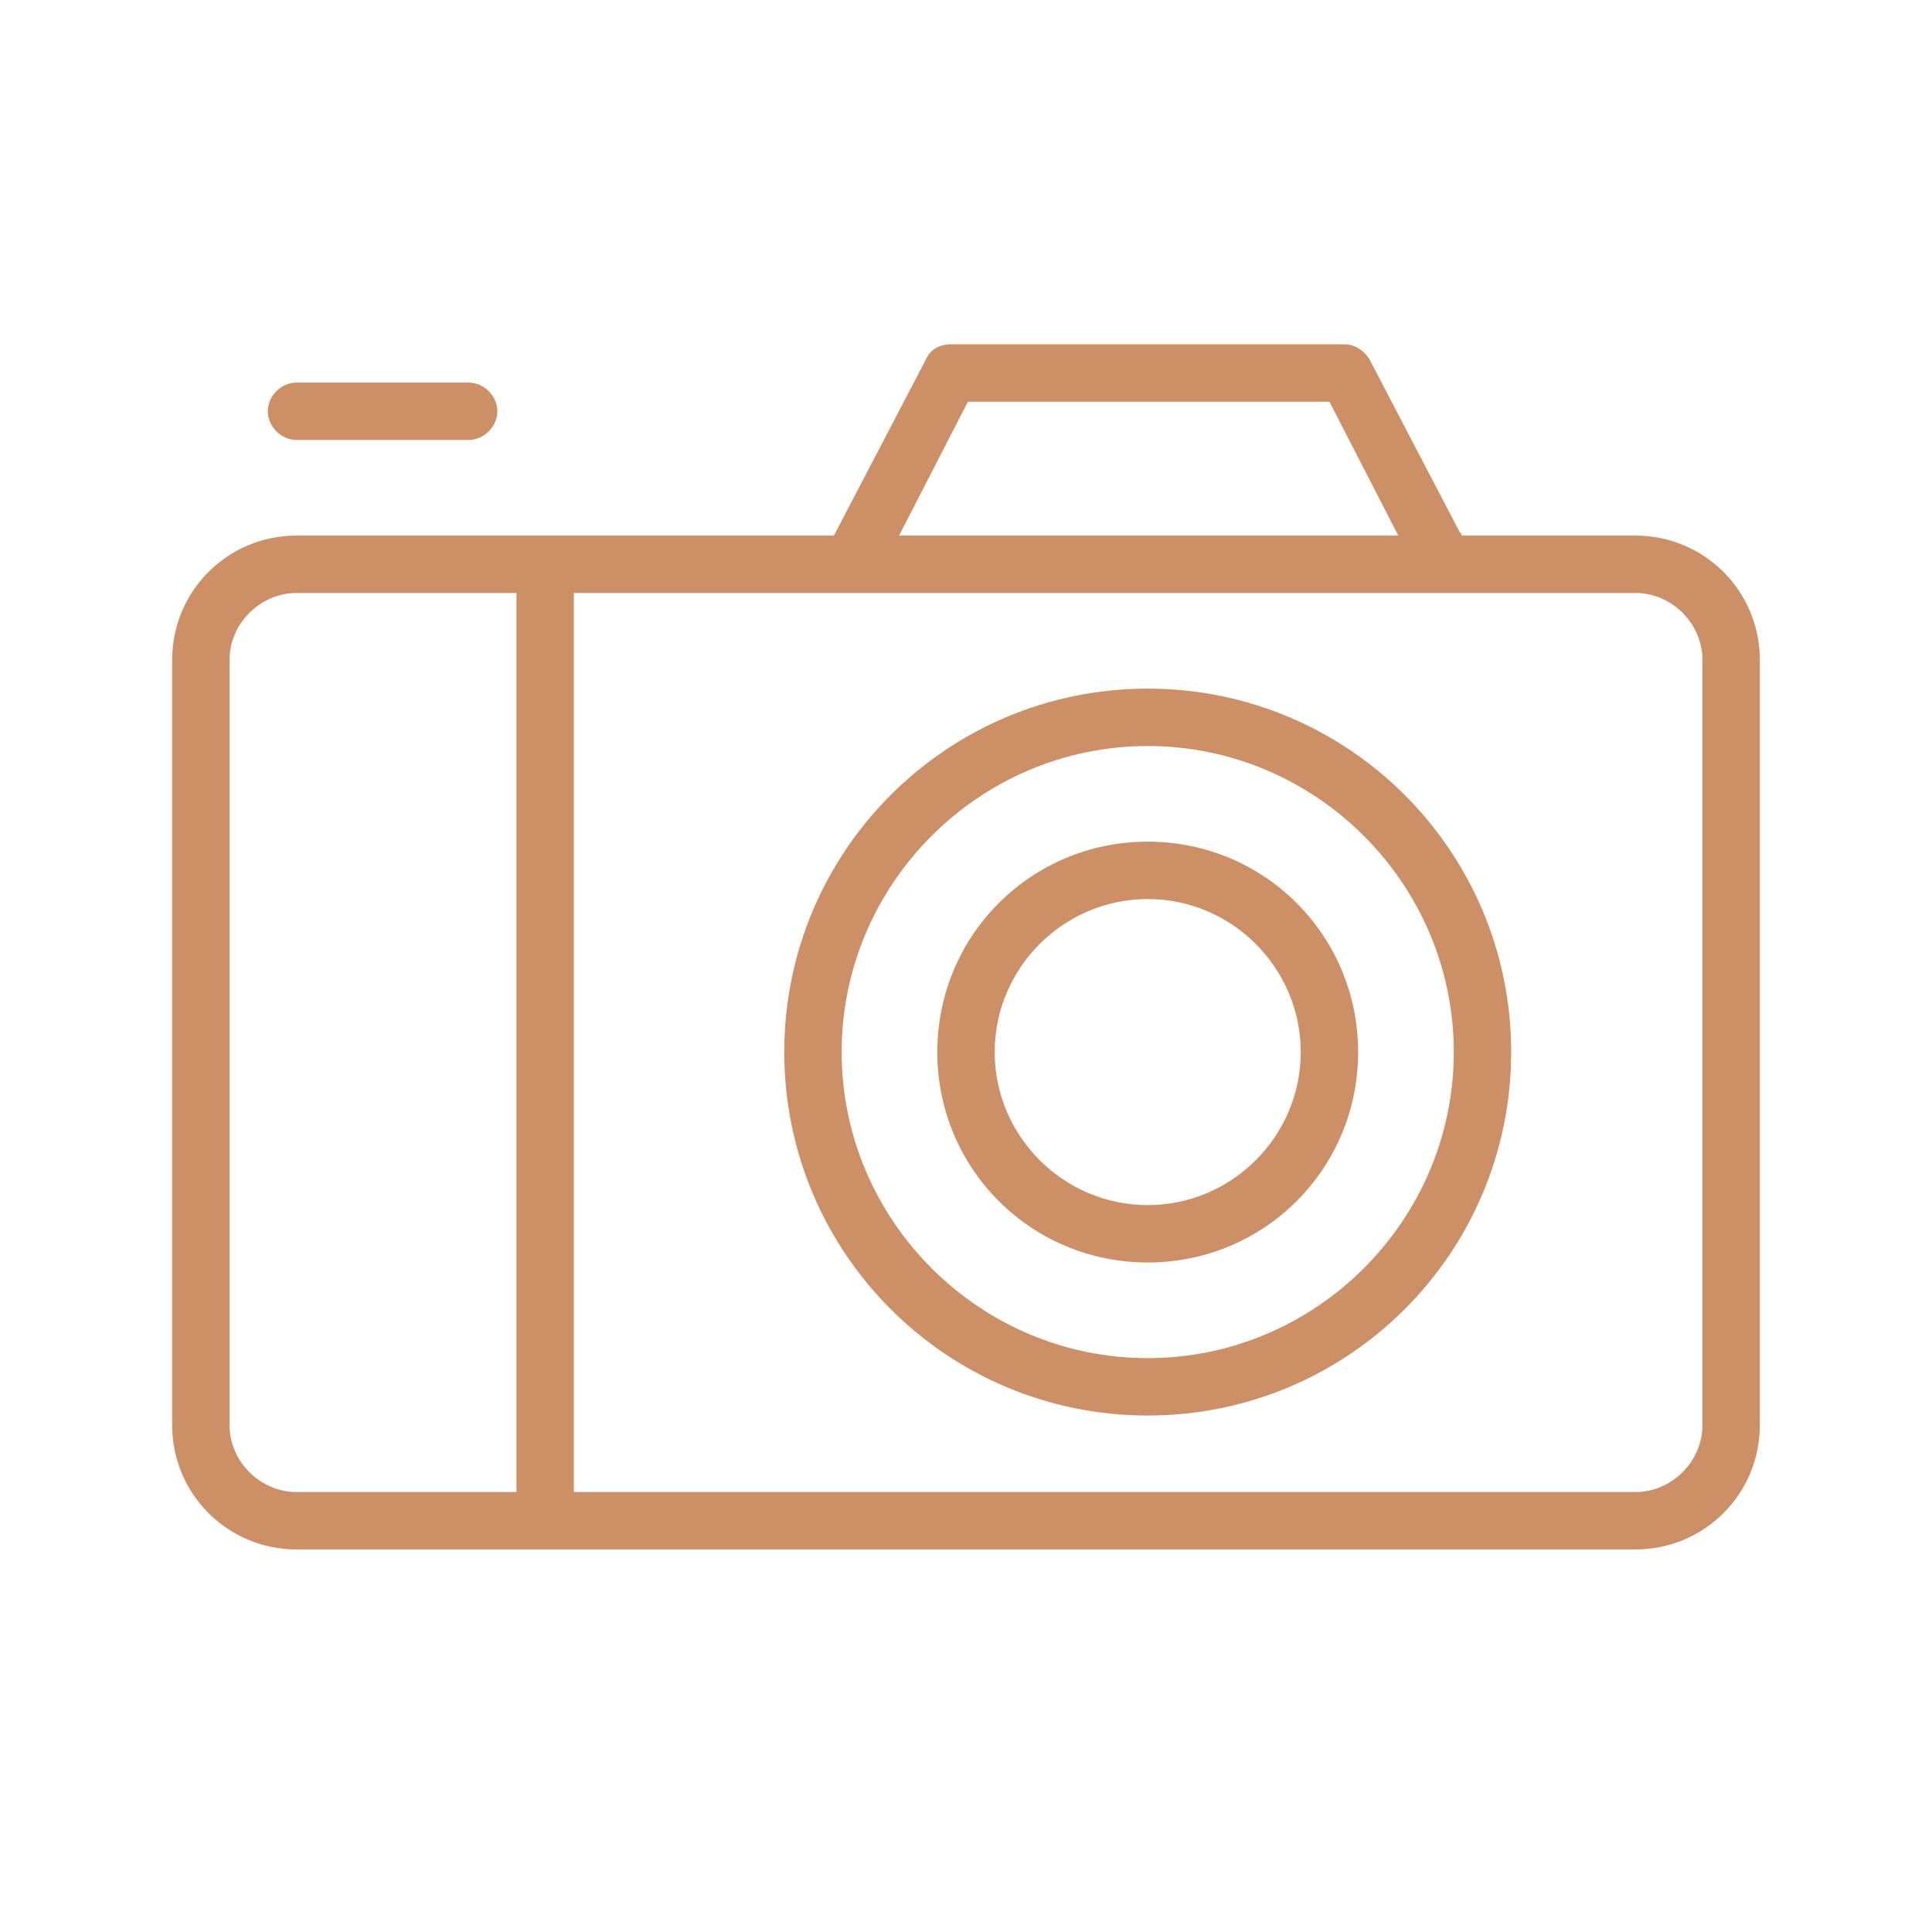 <?xml version="1.0" encoding="UTF-8"?> <!-- Generator: Adobe Illustrator 21.0.0, SVG Export Plug-In . SVG Version: 6.00 Build 0) --> <svg xmlns="http://www.w3.org/2000/svg" xmlns:xlink="http://www.w3.org/1999/xlink" id="Слой_1" x="0px" y="0px" viewBox="0 0 101 101" style="enable-background:new 0 0 101 101;" xml:space="preserve"> <style type="text/css"> .st0{fill:#CD8F66;} </style> <title>log_Монтажная область 16</title> <path class="st0" d="M85.5,28h-9.1c0-0.1,0-0.1-0.1-0.2l-4.7-9c-0.3-0.5-0.8-0.8-1.3-0.8H49.7c-0.6,0-1.1,0.3-1.3,0.8l-4.7,9 c0,0.1-0.1,0.1-0.1,0.2H15.5C11.9,28,9,30.9,9,34.5v40c0,3.6,2.9,6.5,6.5,6.5h70c3.6,0,6.5-2.9,6.5-6.5v-40C92,30.9,89.1,28,85.5,28 z M50.6,21h18.9l3.6,7H47L50.6,21z M12,74.5v-40c0-1.9,1.6-3.5,3.5-3.5H27v47H15.5C13.6,78,12,76.4,12,74.5z M89,74.5 c0,1.9-1.6,3.5-3.5,3.5H30V31h55.5c1.9,0,3.5,1.6,3.5,3.5V74.5z"></path> <path class="st0" d="M60,36c-10.5,0-19,8.5-19,19s8.5,19,19,19s19-8.5,19-19S70.5,36,60,36z M60,71c-8.8,0-16-7.2-16-16 s7.2-16,16-16s16,7.2,16,16S68.8,71,60,71z"></path> <path class="st0" d="M60,44c-6.1,0-11,4.9-11,11s4.9,11,11,11s11-4.9,11-11S66.1,44,60,44z M60,63c-4.4,0-8-3.6-8-8s3.6-8,8-8 s8,3.6,8,8S64.4,63,60,63z"></path> <path class="st0" d="M15.5,23h9c0.8,0,1.5-0.7,1.5-1.5S25.3,20,24.5,20h-9c-0.8,0-1.5,0.7-1.5,1.5S14.7,23,15.5,23z"></path> </svg> 